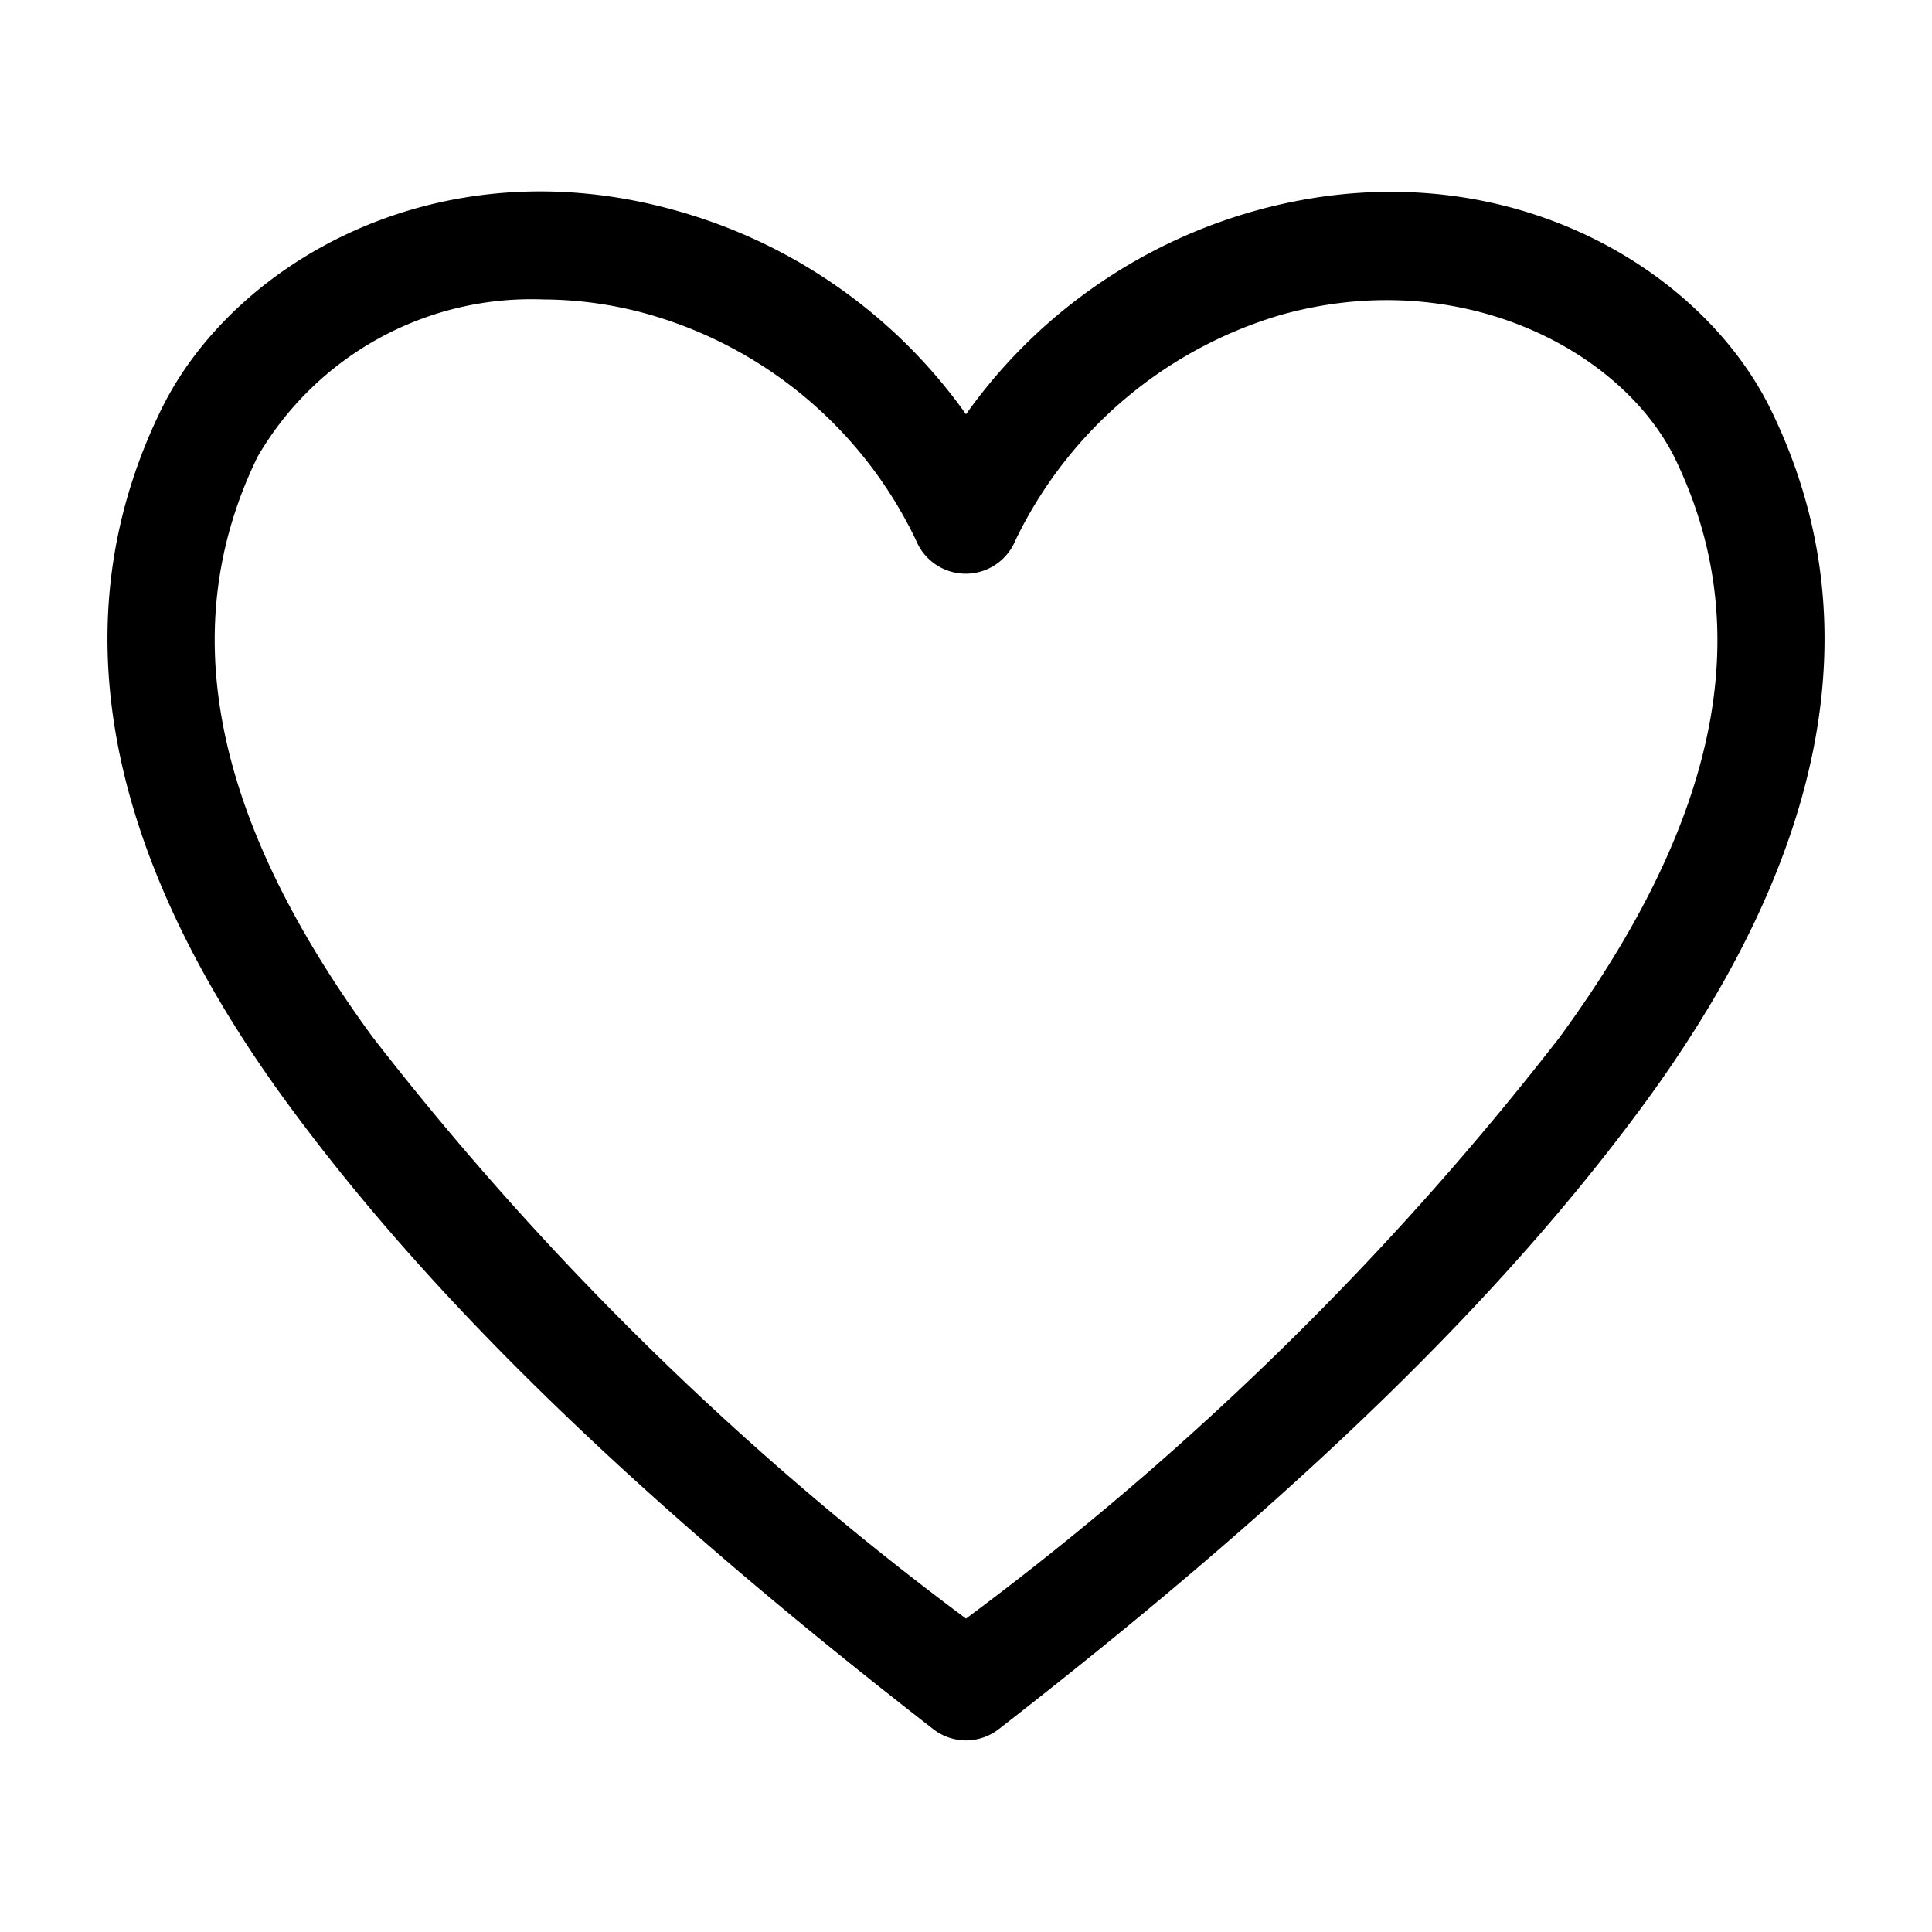 <?xml version="1.0" encoding="utf-8"?><!-- Uploaded to: SVG Repo, www.svgrepo.com, Generator: SVG Repo Mixer Tools -->
<svg fill="#000000" width="800px" height="800px" viewBox="0 0 36 36" version="1.1"  preserveAspectRatio="xMidYMid meet" xmlns="http://www.w3.org/2000/svg" xmlns:xlink="http://www.w3.org/1999/xlink">
    <title>heart-line</title>
    <path d="M18,32.43a1,1,0,0,1-.61-.21C11.83,27.9,8,24.18,5.32,20.51,1.9,15.82,1.12,11.49,3,7.64c1.34-2.75,5.19-5,9.69-3.69A9.87,9.87,0,0,1,18,7.72a9.87,9.87,0,0,1,5.31-3.77c4.49-1.29,8.35.94,9.69,3.69,1.88,3.85,1.1,8.18-2.32,12.87C28,24.18,24.17,27.9,18.61,32.22A1,1,0,0,1,18,32.43ZM10.13,5.58A5.9,5.9,0,0,0,4.8,8.51c-1.55,3.18-.85,6.72,2.14,10.81A57.13,57.13,0,0,0,18,30.16,57.13,57.13,0,0,0,29.06,19.33c3-4.1,3.69-7.64,2.14-10.81-1-2-4-3.59-7.34-2.65a8,8,0,0,0-4.94,4.2,1,1,0,0,1-1.85,0,7.93,7.93,0,0,0-4.94-4.2A7.31,7.31,0,0,0,10.13,5.58Z" class="clr-i-outline clr-i-outline-path-1"></path>
    <rect x="0" y="0" width="36" height="36" fill-opacity="0"/>
</svg>